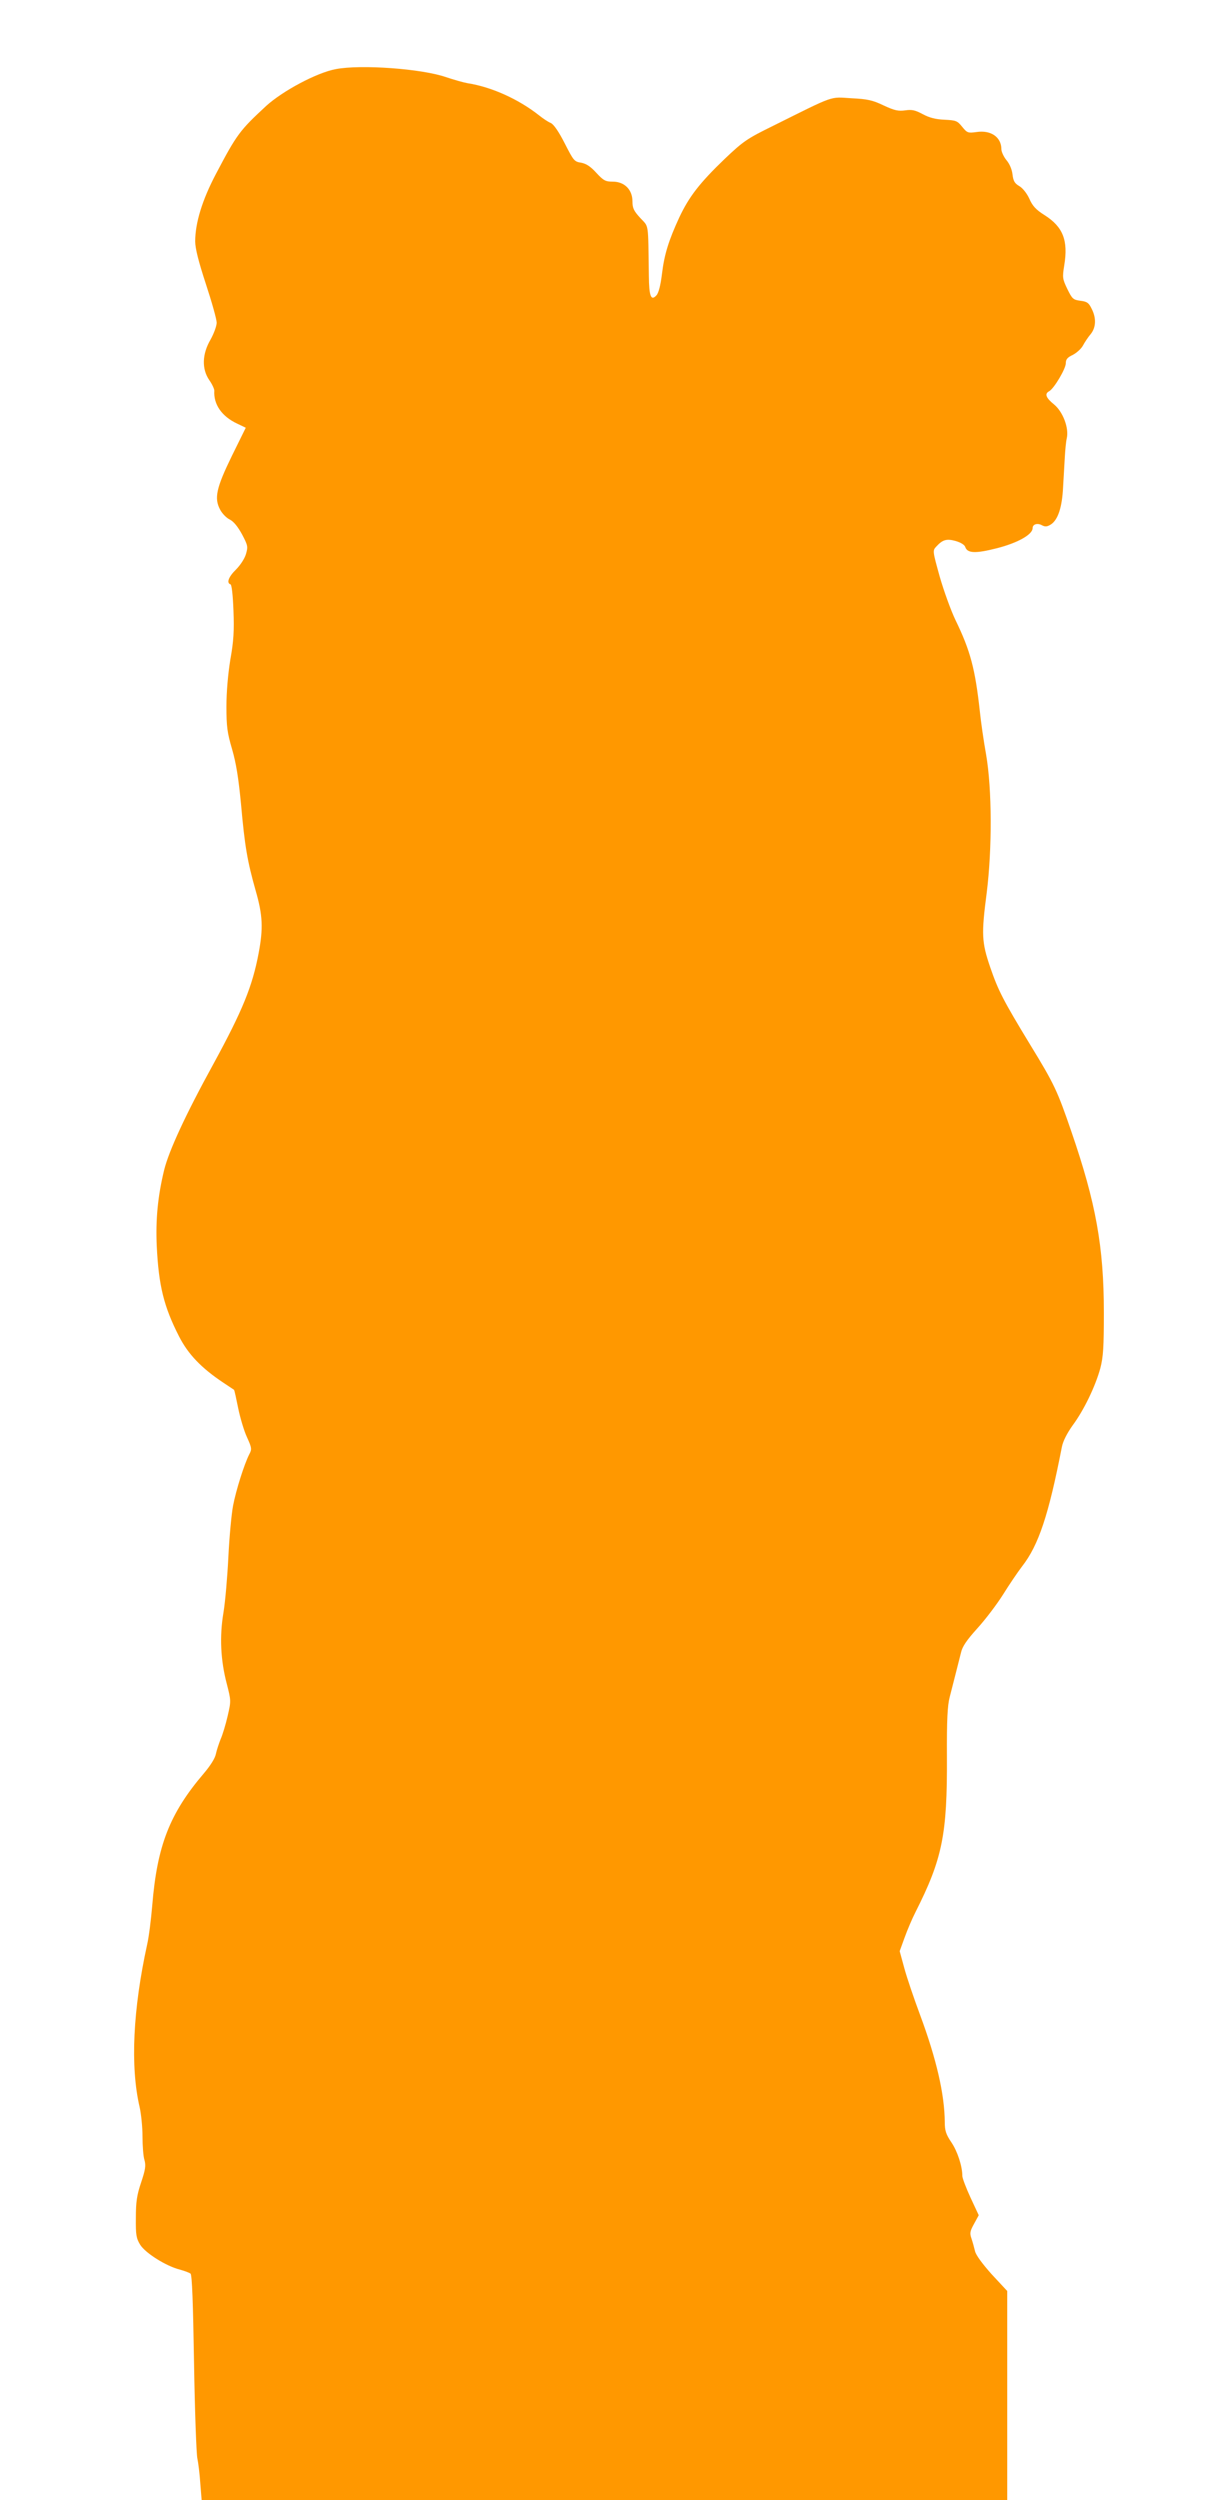 <?xml version="1.0" standalone="no"?>
<!DOCTYPE svg PUBLIC "-//W3C//DTD SVG 20010904//EN"
 "http://www.w3.org/TR/2001/REC-SVG-20010904/DTD/svg10.dtd">
<svg version="1.0" xmlns="http://www.w3.org/2000/svg"
 width="625pt" height="1280pt" viewBox="0 0 625 1280"
 preserveAspectRatio="xMidYMid meet">
<g transform="translate(0,1280) scale(0.1,-0.1)"
fill="#ff9800" stroke="none">
<path d="M1720 12446 c-97 -18 -271 -111 -356 -188 -136 -126 -150 -144 -258
-349 -70 -133 -106 -250 -106 -345 0 -36 17 -103 55 -219 30 -91 55 -180 55
-197 0 -17 -14 -55 -31 -86 -44 -75 -46 -151 -7 -208 15 -21 26 -46 26 -54 -5
-70 38 -132 117 -169 l44 -21 -71 -144 c-80 -164 -92 -217 -60 -276 10 -19 32
-42 49 -50 20 -10 41 -36 63 -76 30 -57 31 -63 20 -101 -7 -24 -30 -58 -51
-79 -38 -37 -50 -69 -28 -76 6 -2 12 -54 15 -134 4 -103 1 -157 -16 -251 -12
-75 -20 -165 -20 -240 0 -103 4 -134 29 -219 21 -73 33 -148 46 -284 19 -213
32 -289 75 -441 36 -125 39 -192 15 -319 -32 -170 -82 -293 -232 -568 -143
-260 -228 -445 -252 -542 -33 -136 -44 -254 -38 -390 10 -203 36 -309 114
-462 47 -92 114 -162 228 -238 28 -18 52 -35 54 -36 2 -2 11 -43 21 -93 10
-49 30 -117 45 -149 25 -55 26 -62 12 -88 -26 -51 -68 -184 -83 -263 -8 -42
-19 -159 -24 -261 -5 -102 -16 -230 -25 -285 -21 -123 -15 -246 17 -367 22
-86 22 -87 4 -165 -10 -43 -26 -96 -36 -118 -9 -23 -20 -56 -24 -75 -4 -22
-28 -60 -62 -100 -175 -205 -239 -370 -264 -675 -6 -71 -17 -161 -26 -200 -73
-333 -87 -626 -39 -832 8 -35 15 -103 15 -151 0 -48 4 -103 10 -121 8 -29 5
-49 -17 -115 -22 -65 -27 -100 -27 -181 -1 -88 2 -105 22 -138 27 -43 132
-109 202 -127 25 -7 50 -16 56 -21 8 -6 13 -148 18 -457 4 -246 12 -466 17
-489 5 -23 12 -80 15 -127 l7 -86 2063 0 2064 0 0 535 0 535 -80 86 c-49 55
-81 99 -85 118 -4 17 -12 46 -18 64 -10 28 -8 38 13 76 l24 44 -42 90 c-23 50
-42 100 -42 111 0 50 -25 126 -56 172 -28 41 -34 61 -34 103 -1 143 -42 322
-127 551 -31 83 -67 189 -80 237 l-24 88 25 69 c14 39 39 98 56 131 138 273
163 397 161 795 -1 189 3 263 14 305 22 85 46 181 58 228 7 32 29 64 84 125
41 45 100 123 131 172 31 50 75 115 98 145 85 109 136 263 204 612 6 30 26 69
55 110 58 78 117 201 142 293 15 58 18 108 18 285 0 336 -41 562 -166 925 -72
210 -87 243 -212 447 -138 227 -163 276 -204 395 -44 129 -46 169 -18 383 28
226 27 529 -3 705 -13 72 -27 171 -32 220 -24 220 -49 314 -125 470 -24 50
-60 150 -81 223 -36 130 -37 133 -18 153 33 36 53 42 100 29 27 -8 46 -20 49
-31 11 -32 52 -34 162 -6 106 27 183 70 183 103 0 20 25 28 49 14 16 -8 26 -7
45 5 36 24 57 87 62 189 3 50 7 120 9 156 2 36 6 79 10 96 12 53 -20 136 -65
173 -42 34 -50 55 -25 68 25 14 85 115 85 143 0 20 8 30 36 43 19 10 43 31 52
48 9 17 27 44 40 59 27 34 29 82 4 130 -14 29 -23 36 -57 40 -37 5 -42 9 -67
60 -25 52 -26 59 -16 121 21 128 -6 197 -100 257 -45 28 -63 48 -79 85 -13 28
-34 54 -51 64 -24 14 -31 26 -35 60 -3 26 -15 54 -31 73 -14 17 -26 43 -26 56
0 62 -54 99 -127 88 -44 -6 -48 -5 -74 27 -25 31 -32 33 -90 36 -46 2 -77 10
-111 28 -39 21 -56 25 -90 20 -36 -5 -55 -1 -111 25 -56 27 -83 33 -166 37
-112 7 -80 18 -400 -141 -134 -66 -152 -78 -249 -170 -128 -123 -182 -193
-232 -299 -54 -117 -77 -189 -89 -291 -7 -57 -17 -96 -28 -108 -28 -31 -38 -5
-39 100 -4 280 1 247 -44 296 -33 36 -40 50 -40 85 0 60 -41 101 -101 101 -37
0 -47 5 -84 45 -30 33 -52 47 -78 52 -35 5 -39 11 -84 99 -30 59 -56 97 -71
104 -13 5 -40 23 -60 39 -105 83 -244 146 -367 165 -22 4 -71 18 -110 31 -123
43 -437 66 -565 41z"/>
</g>
</svg>
